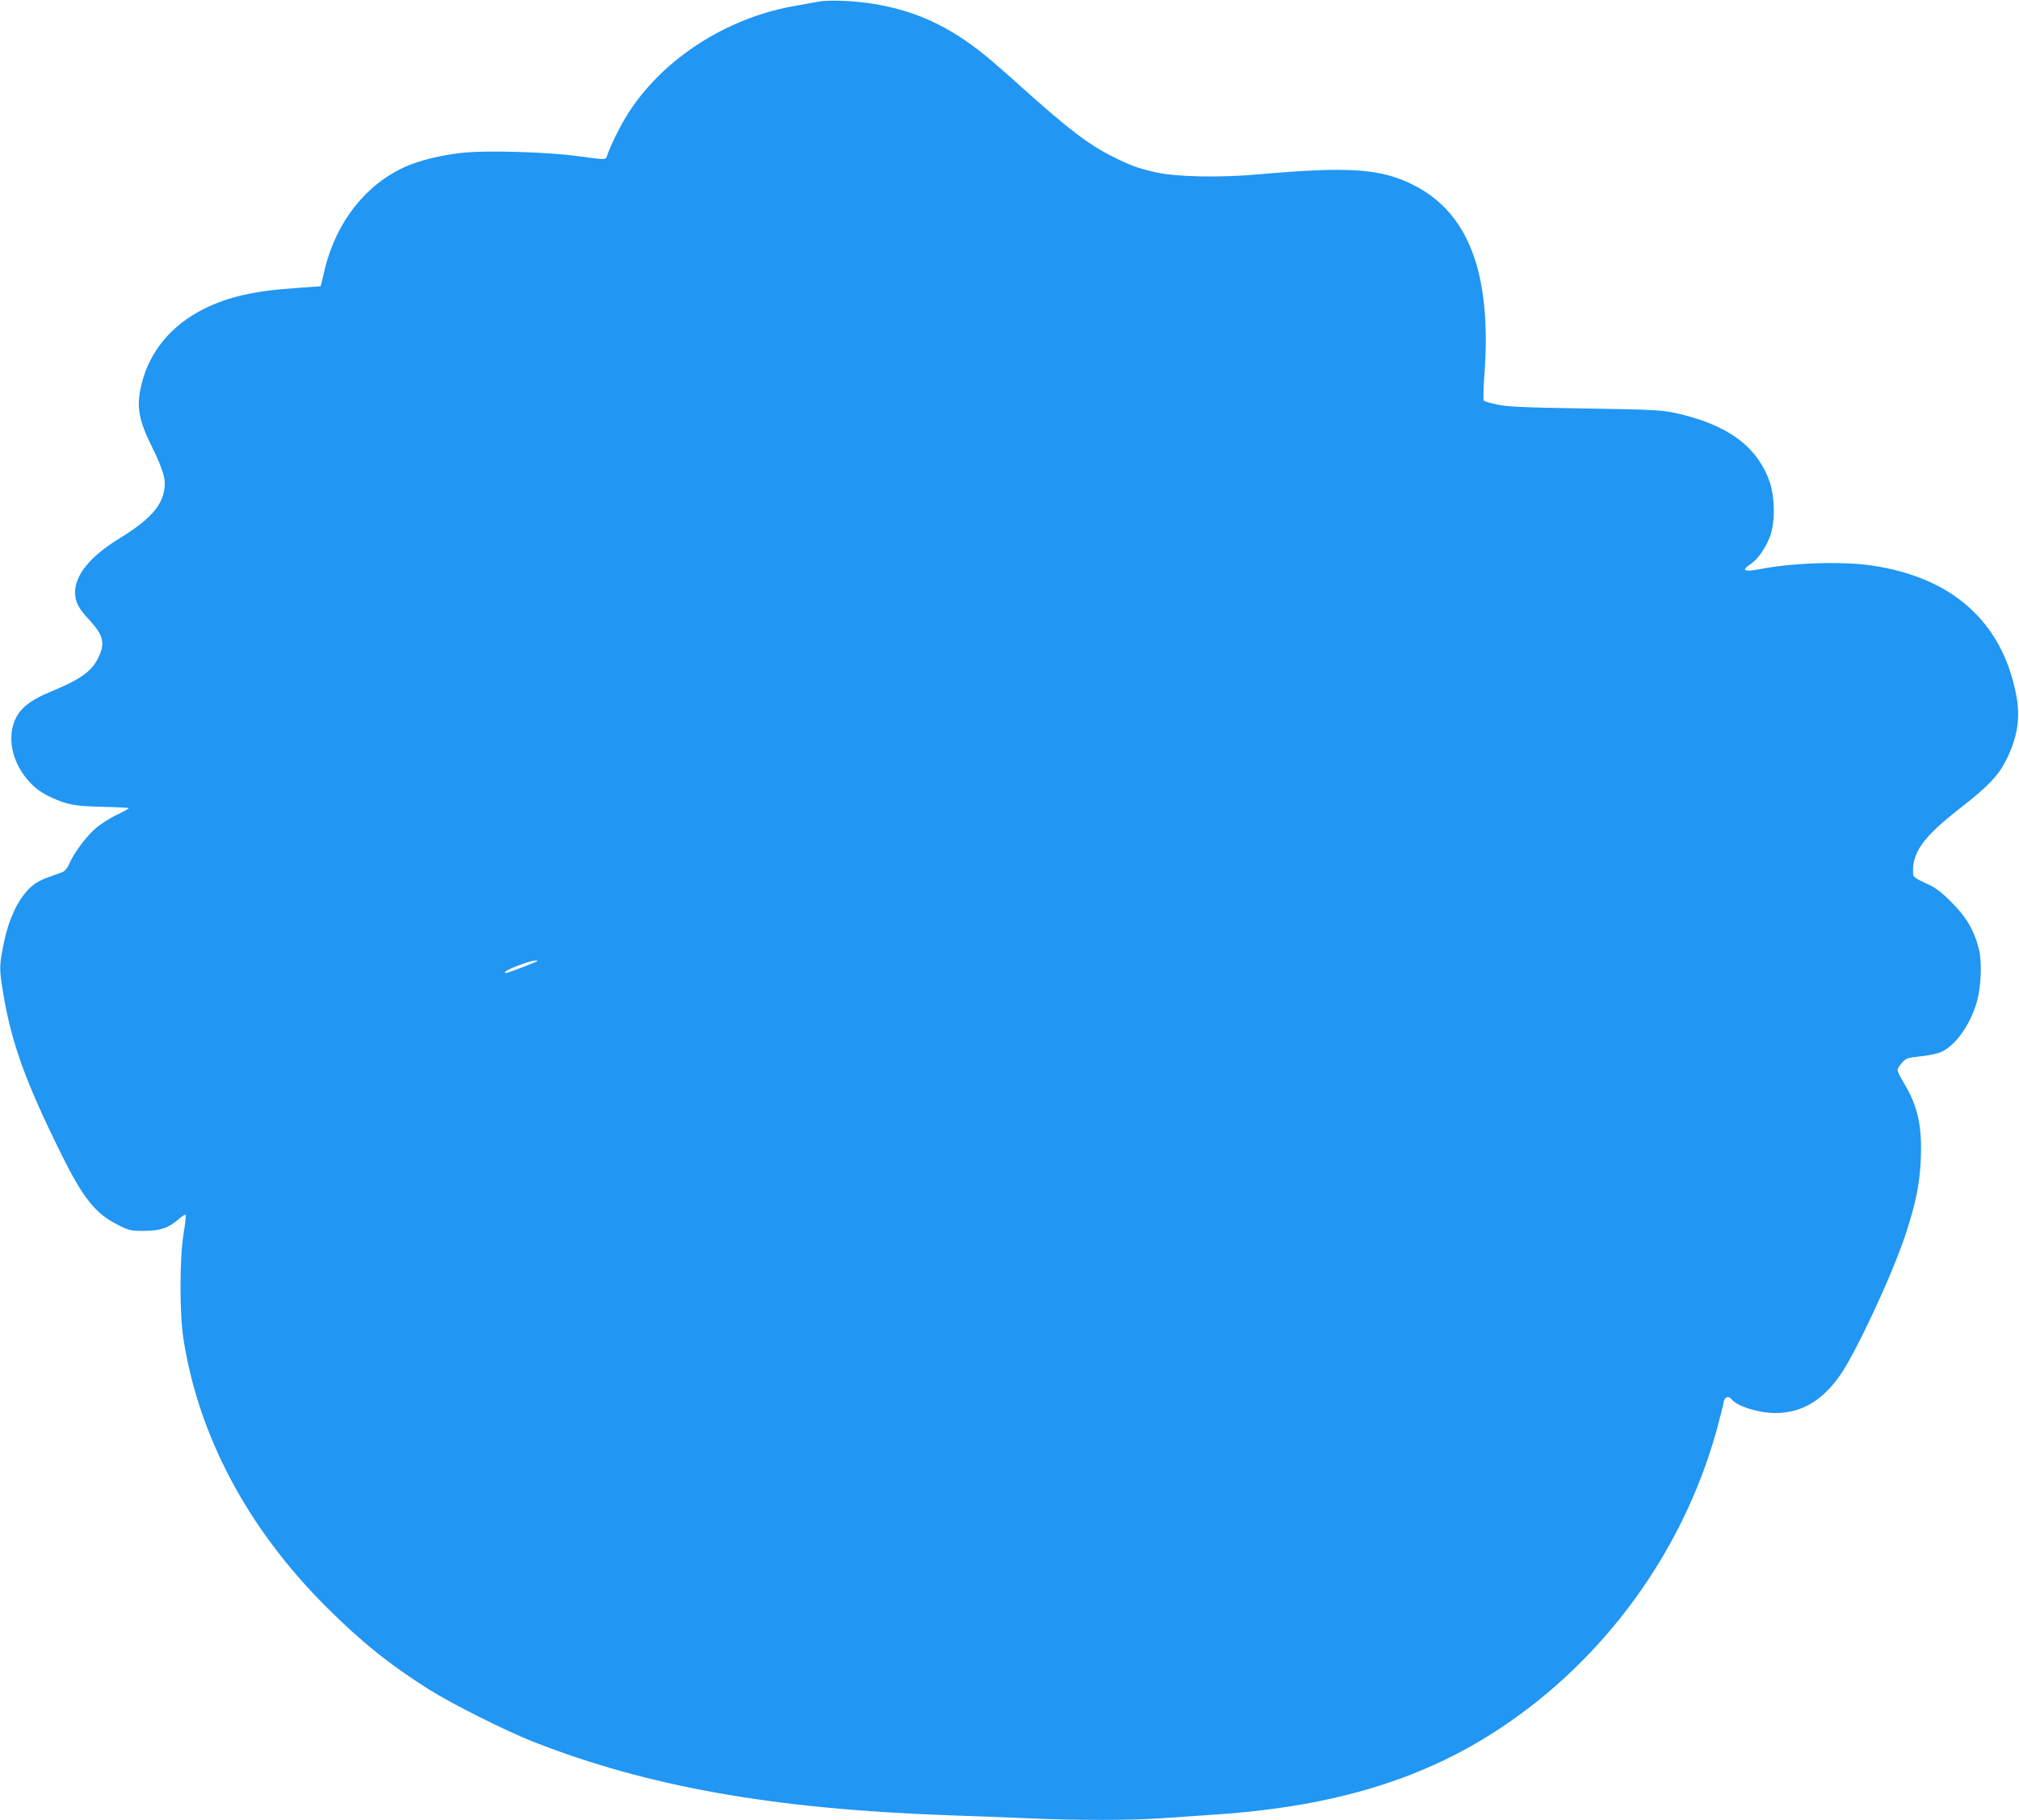<?xml version="1.0" standalone="no"?>
<!DOCTYPE svg PUBLIC "-//W3C//DTD SVG 20010904//EN"
 "http://www.w3.org/TR/2001/REC-SVG-20010904/DTD/svg10.dtd">
<svg version="1.0" xmlns="http://www.w3.org/2000/svg"
 width="1280pt" height="1154pt" viewBox="0 0 1280 1154"
 preserveAspectRatio="xMidYMid meet">
<g transform="translate(0,1154) scale(0.1,-0.1)"
fill="#2196f3" stroke="none">
<path d="M5185 11529 c-27 -5 -102 -19 -165 -30 -415 -77 -804 -326 -1025
-658 -55 -83 -121 -214 -148 -293 -8 -22 -8 -22 -192 3 -196 26 -585 37 -733
19 -134 -15 -267 -49 -354 -88 -250 -113 -434 -347 -508 -645 l-27 -112 -165
-12 c-261 -18 -424 -56 -578 -133 -201 -101 -339 -266 -390 -466 -38 -147 -25
-229 66 -413 74 -152 89 -210 73 -279 -22 -104 -102 -186 -294 -304 -173 -107
-269 -225 -269 -333 0 -62 19 -99 91 -177 88 -95 100 -145 59 -233 -42 -90
-113 -142 -300 -219 -150 -62 -214 -118 -242 -212 -30 -100 -4 -221 69 -321
51 -68 96 -104 173 -140 101 -46 150 -55 323 -59 90 -2 166 -6 168 -8 2 -2
-33 -22 -79 -44 -46 -22 -109 -63 -140 -92 -58 -52 -134 -156 -161 -222 -9
-21 -26 -42 -39 -47 -13 -5 -57 -21 -98 -36 -58 -22 -85 -39 -121 -76 -70 -73
-125 -193 -154 -335 -30 -144 -31 -169 -4 -326 52 -313 144 -567 373 -1027
134 -270 214 -369 354 -438 71 -36 82 -38 166 -38 103 1 155 18 219 75 21 18
40 30 44 27 3 -4 -3 -57 -13 -119 -26 -157 -26 -506 -1 -668 96 -616 406
-1199 902 -1696 223 -223 406 -370 655 -527 144 -91 489 -264 665 -333 723
-283 1513 -424 2615 -464 162 -5 399 -15 525 -20 294 -13 639 -13 830 0 83 6
247 17 365 25 743 52 1307 224 1795 549 658 437 1150 1113 1365 1876 20 74 41
154 45 178 7 45 31 57 56 26 35 -42 170 -84 274 -84 166 0 299 78 413 243 102
148 328 634 411 884 68 205 93 329 99 498 7 202 -22 325 -108 468 -22 36 -40
73 -40 81 0 9 12 30 28 47 25 28 35 32 112 40 47 5 105 16 128 25 94 35 196
177 237 329 25 95 31 248 11 325 -30 121 -80 206 -175 300 -70 70 -101 92
-163 120 -58 26 -78 40 -79 55 -10 136 60 235 296 419 179 139 245 208 295
309 73 149 91 271 60 422 -92 456 -405 734 -913 809 -187 28 -503 18 -716 -24
-97 -18 -114 -7 -50 35 42 28 92 99 119 170 35 89 34 251 -2 353 -80 224 -269
361 -596 433 -88 19 -141 22 -577 29 -395 6 -493 11 -555 25 -41 9 -79 20 -83
24 -4 4 -3 79 4 167 47 640 -100 1028 -456 1204 -204 101 -403 115 -970 65
-252 -23 -531 -17 -660 13 -117 27 -157 42 -269 98 -153 76 -280 173 -578 440
-86 78 -192 170 -235 205 -229 185 -441 282 -708 325 -123 20 -283 26 -350 13z
m-1790 -6089 c-53 -23 -178 -70 -188 -70 -8 0 -8 3 -1 10 17 17 157 69 184 69
23 0 23 -1 5 -9z"/>
</g>
</svg>
